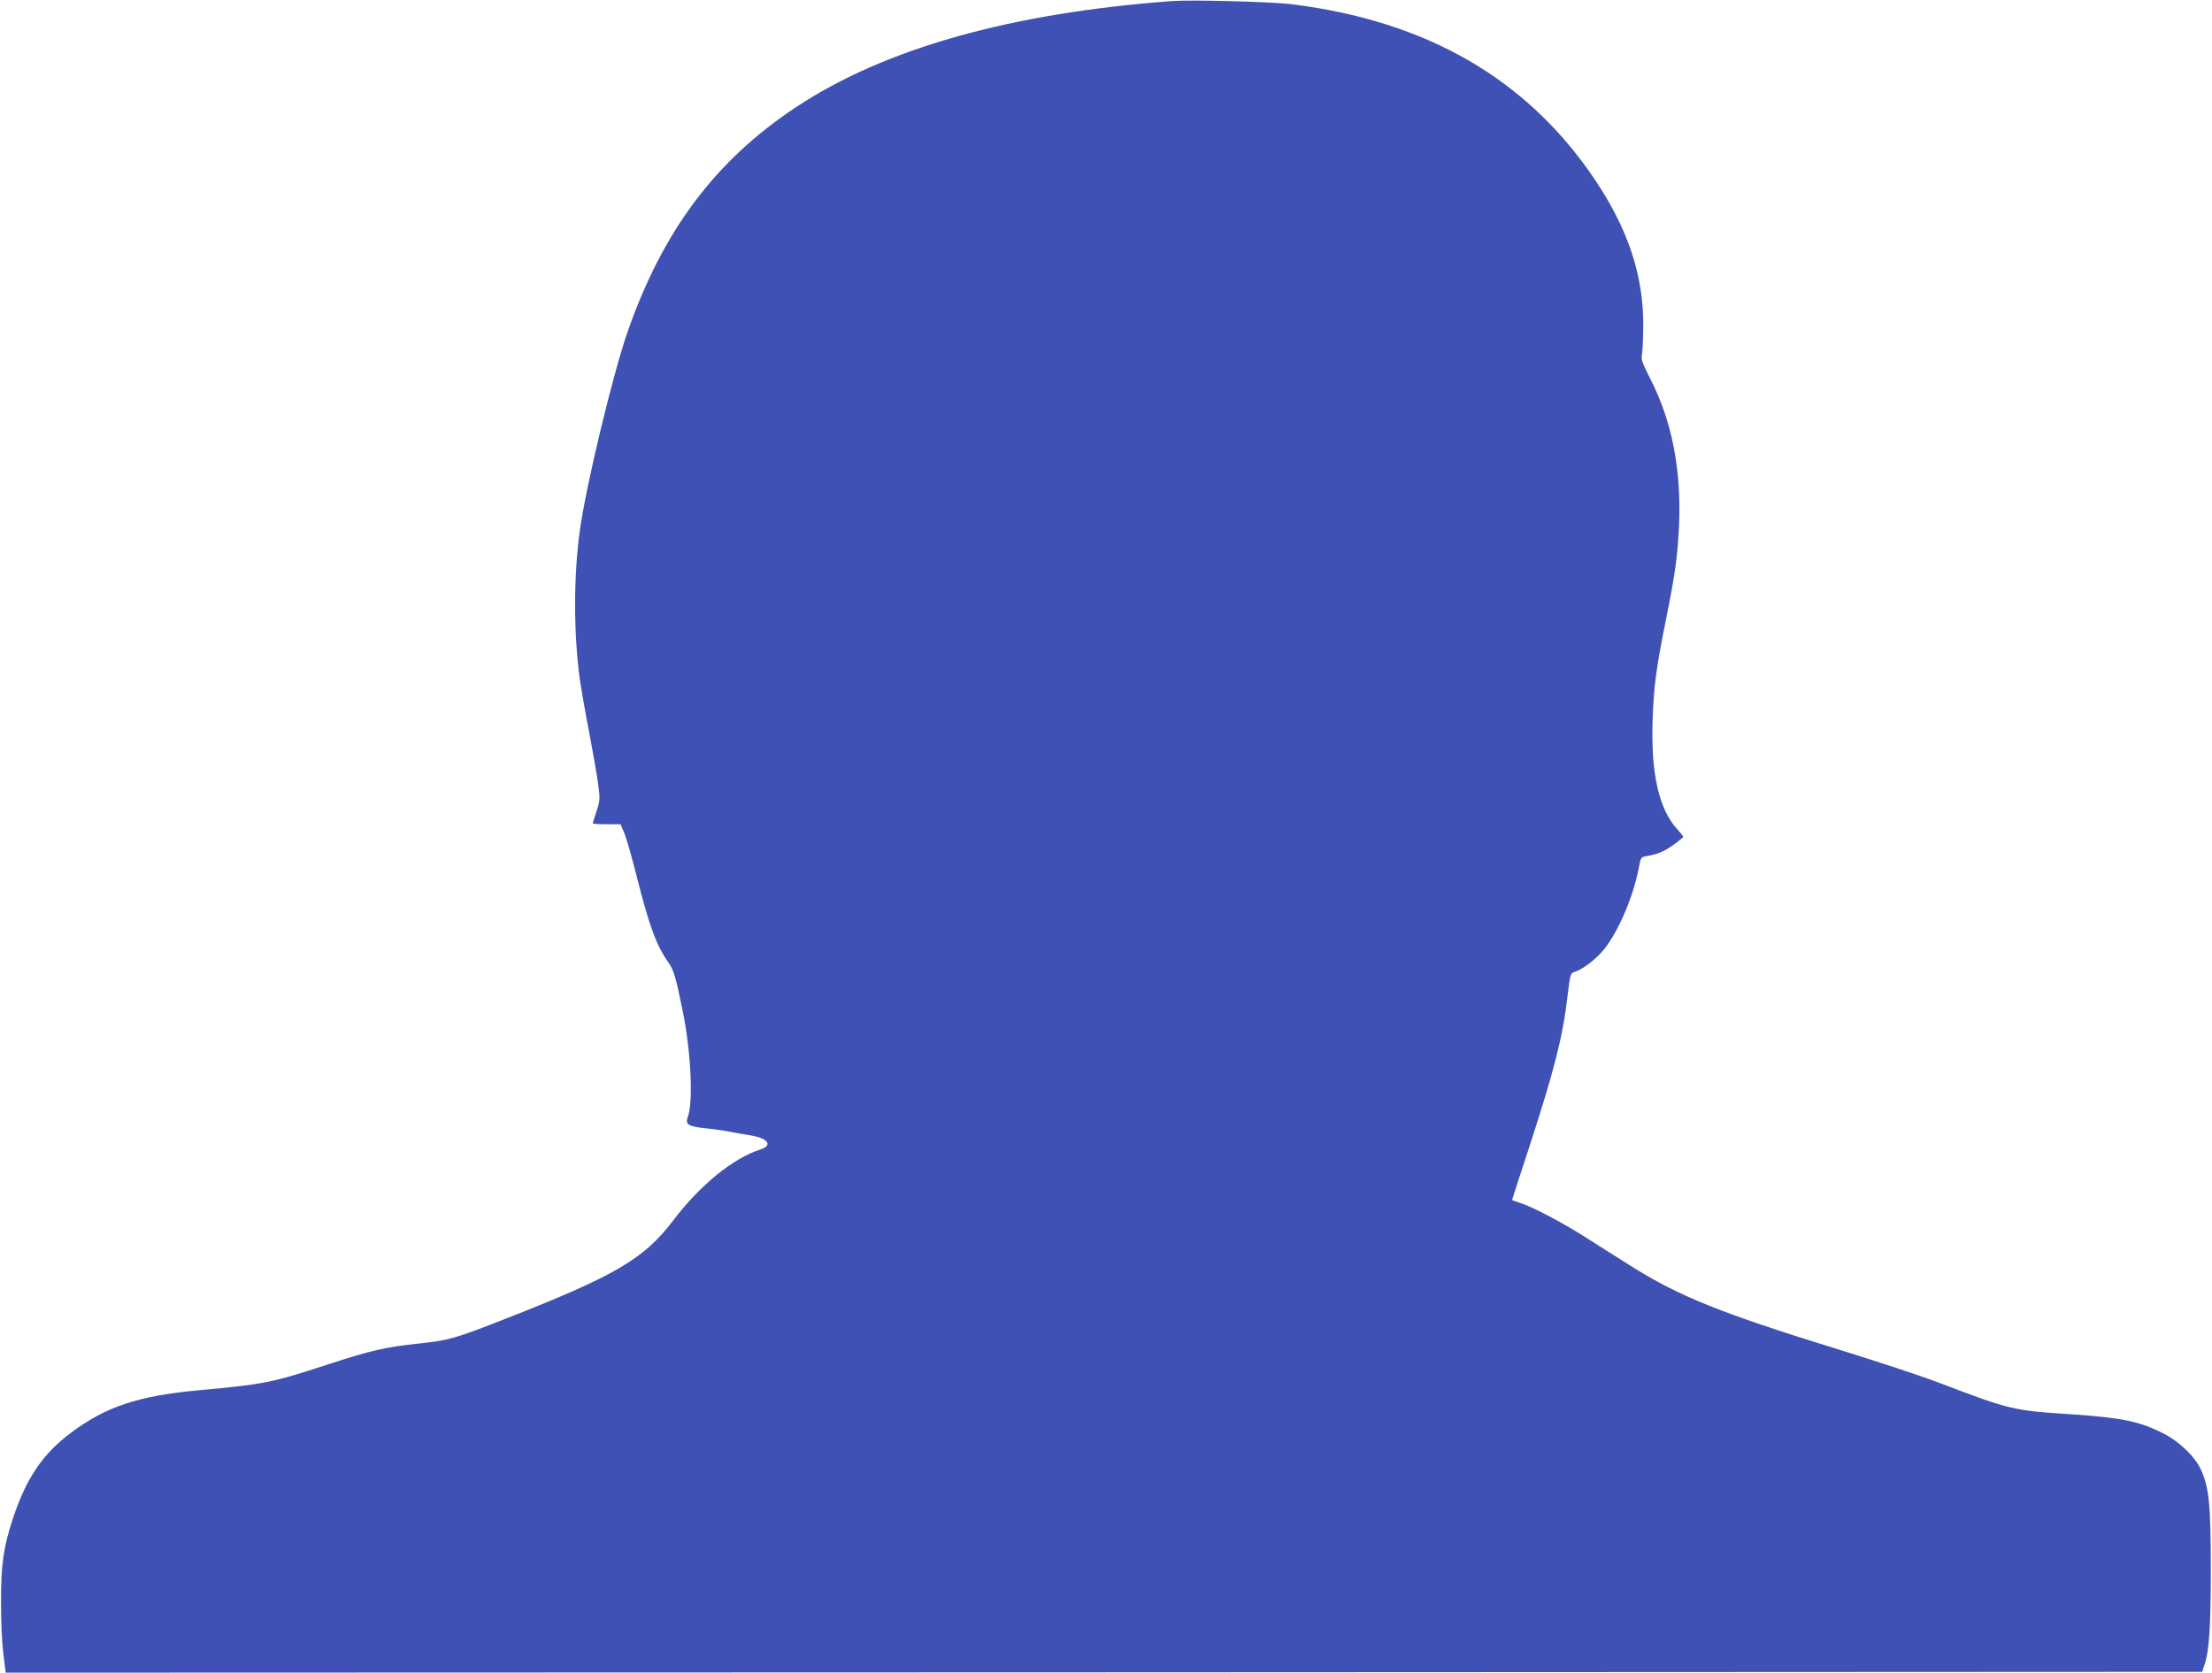 <?xml version="1.0" standalone="no"?>
<!DOCTYPE svg PUBLIC "-//W3C//DTD SVG 20010904//EN"
 "http://www.w3.org/TR/2001/REC-SVG-20010904/DTD/svg10.dtd">
<svg version="1.0" xmlns="http://www.w3.org/2000/svg"
 width="1280pt" height="968pt" viewBox="0 0 1280 968"
 preserveAspectRatio="xMidYMid meet">
<g transform="translate(0,968) scale(0.1,-0.1)"
fill="#3f51b5" stroke="none">
<path d="M6785 9674 c-936 -69 -1664 -274 -2177 -613 -469 -310 -774 -718
-978 -1306 -86 -249 -241 -895 -275 -1148 -36 -261 -36 -584 -1 -849 9 -64 34
-208 56 -320 21 -112 45 -244 51 -295 12 -85 11 -96 -9 -157 -12 -37 -22 -69
-22 -71 0 -3 36 -5 80 -5 l81 0 20 -47 c12 -27 45 -142 74 -258 75 -294 113
-396 186 -500 28 -40 40 -83 78 -268 49 -236 64 -537 31 -621 -16 -44 2 -55
106 -66 49 -5 112 -14 139 -20 28 -6 82 -15 120 -21 98 -16 128 -57 58 -80
-162 -52 -351 -206 -510 -415 -166 -219 -335 -318 -963 -564 -295 -116 -333
-127 -505 -145 -200 -22 -272 -38 -527 -121 -327 -107 -371 -115 -741 -149
-359 -33 -545 -95 -751 -250 -159 -120 -254 -260 -330 -489 -55 -166 -70 -265
-70 -476 -1 -110 5 -244 13 -308 l14 -112 6355 2 6355 3 13 39 c28 78 37 223
37 556 0 370 -10 473 -57 575 -34 74 -122 160 -211 206 -141 73 -241 94 -535
114 -343 22 -358 26 -770 183 -102 39 -363 125 -580 192 -686 212 -928 309
-1213 490 -70 44 -184 116 -254 161 -139 88 -313 179 -381 199 -23 7 -42 14
-42 16 0 2 43 135 96 296 148 454 197 647 224 878 16 134 17 138 43 146 47 14
130 79 173 135 84 109 166 303 197 466 11 61 12 63 47 69 64 11 98 25 154 65
31 22 56 43 56 46 0 3 -16 24 -36 46 -105 116 -151 322 -141 627 7 200 20 299
77 583 53 261 68 370 76 547 14 324 -42 609 -170 855 -41 80 -50 106 -45 130
4 17 7 92 8 167 2 290 -86 558 -277 844 -393 587 -975 923 -1761 1020 -119 14
-573 26 -686 18z"/>
</g>
</svg>
